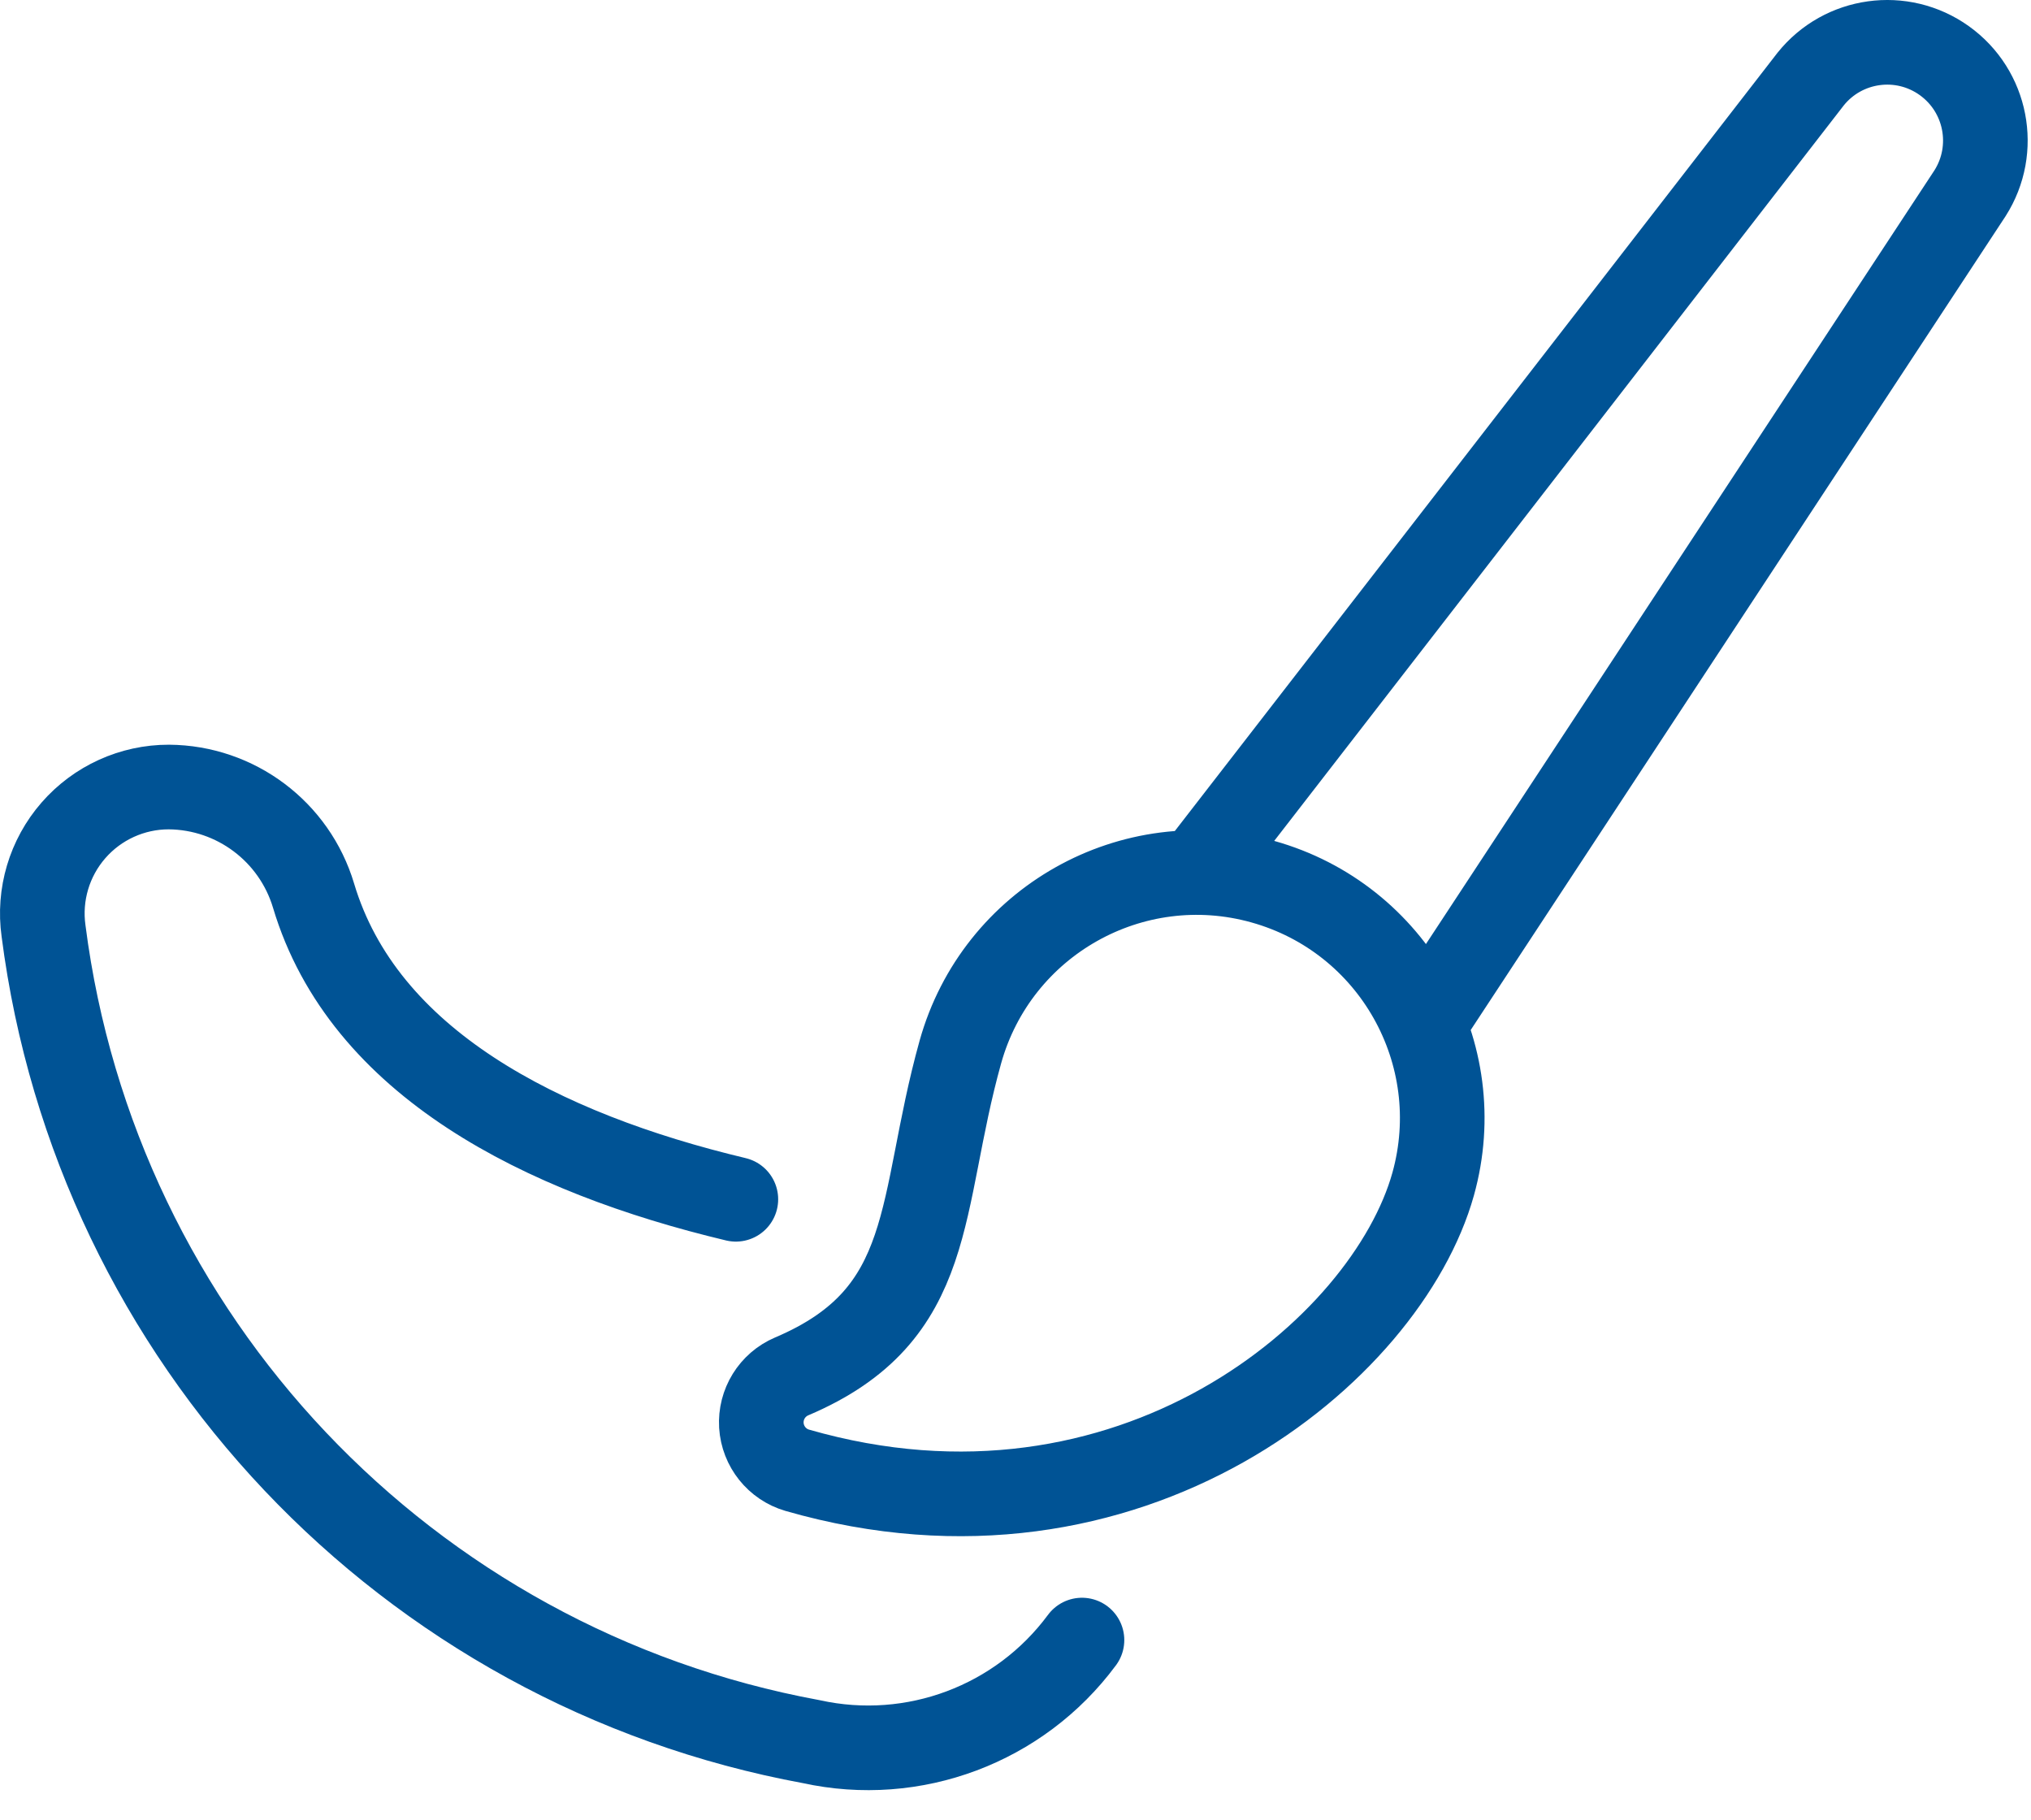 <svg width="48" height="43" viewBox="0 0 48 43" fill="none" xmlns="http://www.w3.org/2000/svg">
<path d="M33.647 24.21L46.559 4.566C47.22 3.526 46.954 2.151 45.951 1.433C44.949 0.716 43.561 0.908 42.791 1.87L28.271 20.618M17.391 28.34C12.803 27.246 8.591 25.112 7.411 21.166C6.958 19.652 5.571 18.61 3.991 18.598C3.126 18.597 2.303 18.971 1.735 19.623C1.167 20.275 0.909 21.141 1.029 21.998C2.269 31.648 9.602 39.392 19.171 41.156C21.59 41.688 24.097 40.748 25.571 38.756M18.709 32.526C18.25 32.722 17.965 33.184 17.994 33.682C18.025 34.179 18.364 34.605 18.843 34.744C26.707 37.006 32.773 31.91 33.871 27.98C34.731 24.894 32.928 21.695 29.843 20.834C26.758 19.972 23.559 21.775 22.697 24.86C21.687 28.476 22.171 31.058 18.709 32.526Z" stroke="#005395" stroke-width="2" stroke-linecap="round" stroke-linejoin="round"/>
</svg>
